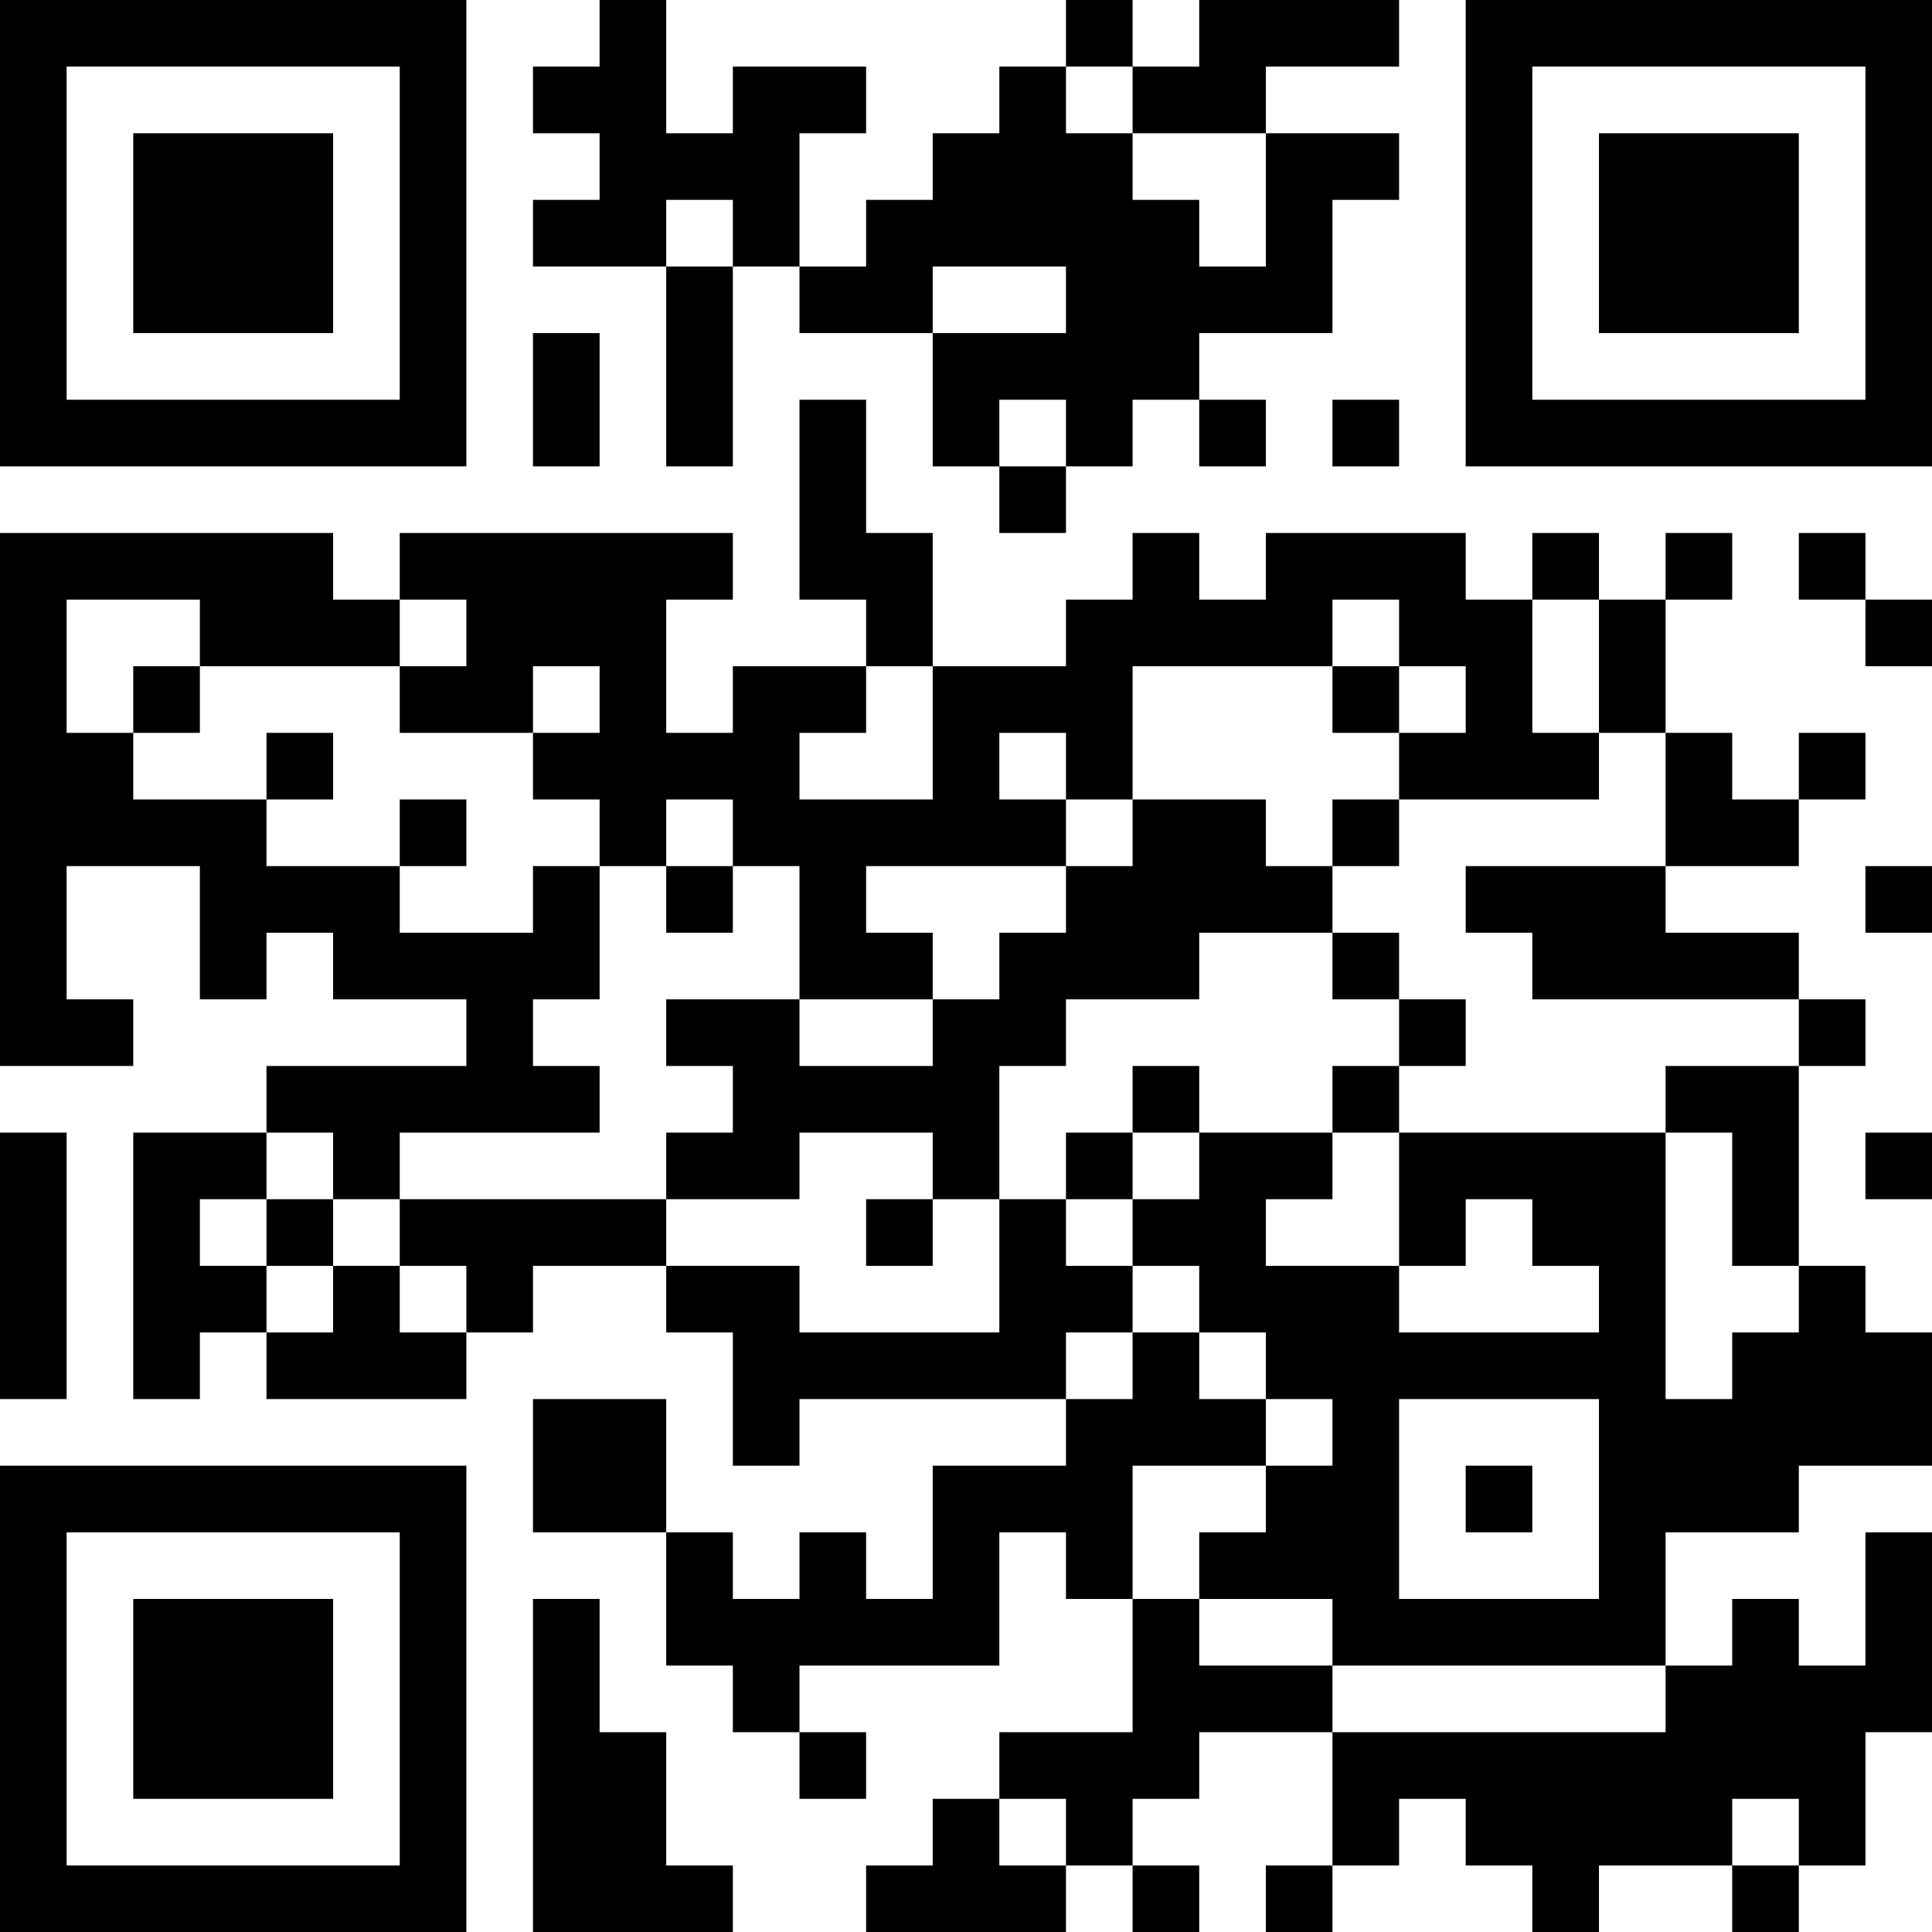 <?xml version="1.0" encoding="UTF-8"?>
<svg xmlns="http://www.w3.org/2000/svg" version="1.1" width="250" height="250" viewBox="0 0 250 250"><rect x="0" y="0" width="250" height="250" fill="#ffffff"/><g transform="scale(8.621)"><g transform="translate(0,0)"><path fill-rule="evenodd" d="M9 0L9 1L8 1L8 2L9 2L9 3L8 3L8 4L10 4L10 7L11 7L11 4L12 4L12 5L14 5L14 7L15 7L15 8L16 8L16 7L17 7L17 6L18 6L18 7L19 7L19 6L18 6L18 5L20 5L20 3L21 3L21 2L19 2L19 1L21 1L21 0L18 0L18 1L17 1L17 0L16 0L16 1L15 1L15 2L14 2L14 3L13 3L13 4L12 4L12 2L13 2L13 1L11 1L11 2L10 2L10 0ZM16 1L16 2L17 2L17 3L18 3L18 4L19 4L19 2L17 2L17 1ZM10 3L10 4L11 4L11 3ZM14 4L14 5L16 5L16 4ZM8 5L8 7L9 7L9 5ZM12 6L12 9L13 9L13 10L11 10L11 11L10 11L10 9L11 9L11 8L6 8L6 9L5 9L5 8L0 8L0 16L2 16L2 15L1 15L1 13L3 13L3 15L4 15L4 14L5 14L5 15L7 15L7 16L4 16L4 17L2 17L2 21L3 21L3 20L4 20L4 21L7 21L7 20L8 20L8 19L10 19L10 20L11 20L11 22L12 22L12 21L16 21L16 22L14 22L14 24L13 24L13 23L12 23L12 24L11 24L11 23L10 23L10 21L8 21L8 23L10 23L10 25L11 25L11 26L12 26L12 27L13 27L13 26L12 26L12 25L15 25L15 23L16 23L16 24L17 24L17 26L15 26L15 27L14 27L14 28L13 28L13 29L16 29L16 28L17 28L17 29L18 29L18 28L17 28L17 27L18 27L18 26L20 26L20 28L19 28L19 29L20 29L20 28L21 28L21 27L22 27L22 28L23 28L23 29L24 29L24 28L26 28L26 29L27 29L27 28L28 28L28 26L29 26L29 23L28 23L28 25L27 25L27 24L26 24L26 25L25 25L25 23L27 23L27 22L29 22L29 20L28 20L28 19L27 19L27 16L28 16L28 15L27 15L27 14L25 14L25 13L27 13L27 12L28 12L28 11L27 11L27 12L26 12L26 11L25 11L25 9L26 9L26 8L25 8L25 9L24 9L24 8L23 8L23 9L22 9L22 8L19 8L19 9L18 9L18 8L17 8L17 9L16 9L16 10L14 10L14 8L13 8L13 6ZM15 6L15 7L16 7L16 6ZM20 6L20 7L21 7L21 6ZM27 8L27 9L28 9L28 10L29 10L29 9L28 9L28 8ZM1 9L1 11L2 11L2 12L4 12L4 13L6 13L6 14L8 14L8 13L9 13L9 15L8 15L8 16L9 16L9 17L6 17L6 18L5 18L5 17L4 17L4 18L3 18L3 19L4 19L4 20L5 20L5 19L6 19L6 20L7 20L7 19L6 19L6 18L10 18L10 19L12 19L12 20L15 20L15 18L16 18L16 19L17 19L17 20L16 20L16 21L17 21L17 20L18 20L18 21L19 21L19 22L17 22L17 24L18 24L18 25L20 25L20 26L25 26L25 25L20 25L20 24L18 24L18 23L19 23L19 22L20 22L20 21L19 21L19 20L18 20L18 19L17 19L17 18L18 18L18 17L20 17L20 18L19 18L19 19L21 19L21 20L24 20L24 19L23 19L23 18L22 18L22 19L21 19L21 17L25 17L25 21L26 21L26 20L27 20L27 19L26 19L26 17L25 17L25 16L27 16L27 15L23 15L23 14L22 14L22 13L25 13L25 11L24 11L24 9L23 9L23 11L24 11L24 12L21 12L21 11L22 11L22 10L21 10L21 9L20 9L20 10L17 10L17 12L16 12L16 11L15 11L15 12L16 12L16 13L13 13L13 14L14 14L14 15L12 15L12 13L11 13L11 12L10 12L10 13L9 13L9 12L8 12L8 11L9 11L9 10L8 10L8 11L6 11L6 10L7 10L7 9L6 9L6 10L3 10L3 9ZM2 10L2 11L3 11L3 10ZM13 10L13 11L12 11L12 12L14 12L14 10ZM20 10L20 11L21 11L21 10ZM4 11L4 12L5 12L5 11ZM6 12L6 13L7 13L7 12ZM17 12L17 13L16 13L16 14L15 14L15 15L14 15L14 16L12 16L12 15L10 15L10 16L11 16L11 17L10 17L10 18L12 18L12 17L14 17L14 18L13 18L13 19L14 19L14 18L15 18L15 16L16 16L16 15L18 15L18 14L20 14L20 15L21 15L21 16L20 16L20 17L21 17L21 16L22 16L22 15L21 15L21 14L20 14L20 13L21 13L21 12L20 12L20 13L19 13L19 12ZM10 13L10 14L11 14L11 13ZM28 13L28 14L29 14L29 13ZM17 16L17 17L16 17L16 18L17 18L17 17L18 17L18 16ZM0 17L0 21L1 21L1 17ZM28 17L28 18L29 18L29 17ZM4 18L4 19L5 19L5 18ZM21 21L21 24L24 24L24 21ZM22 22L22 23L23 23L23 22ZM8 24L8 29L11 29L11 28L10 28L10 26L9 26L9 24ZM15 27L15 28L16 28L16 27ZM26 27L26 28L27 28L27 27ZM0 0L0 7L7 7L7 0ZM1 1L1 6L6 6L6 1ZM2 2L2 5L5 5L5 2ZM22 0L22 7L29 7L29 0ZM23 1L23 6L28 6L28 1ZM24 2L24 5L27 5L27 2ZM0 22L0 29L7 29L7 22ZM1 23L1 28L6 28L6 23ZM2 24L2 27L5 27L5 24Z" fill="#000000"/></g></g></svg>
